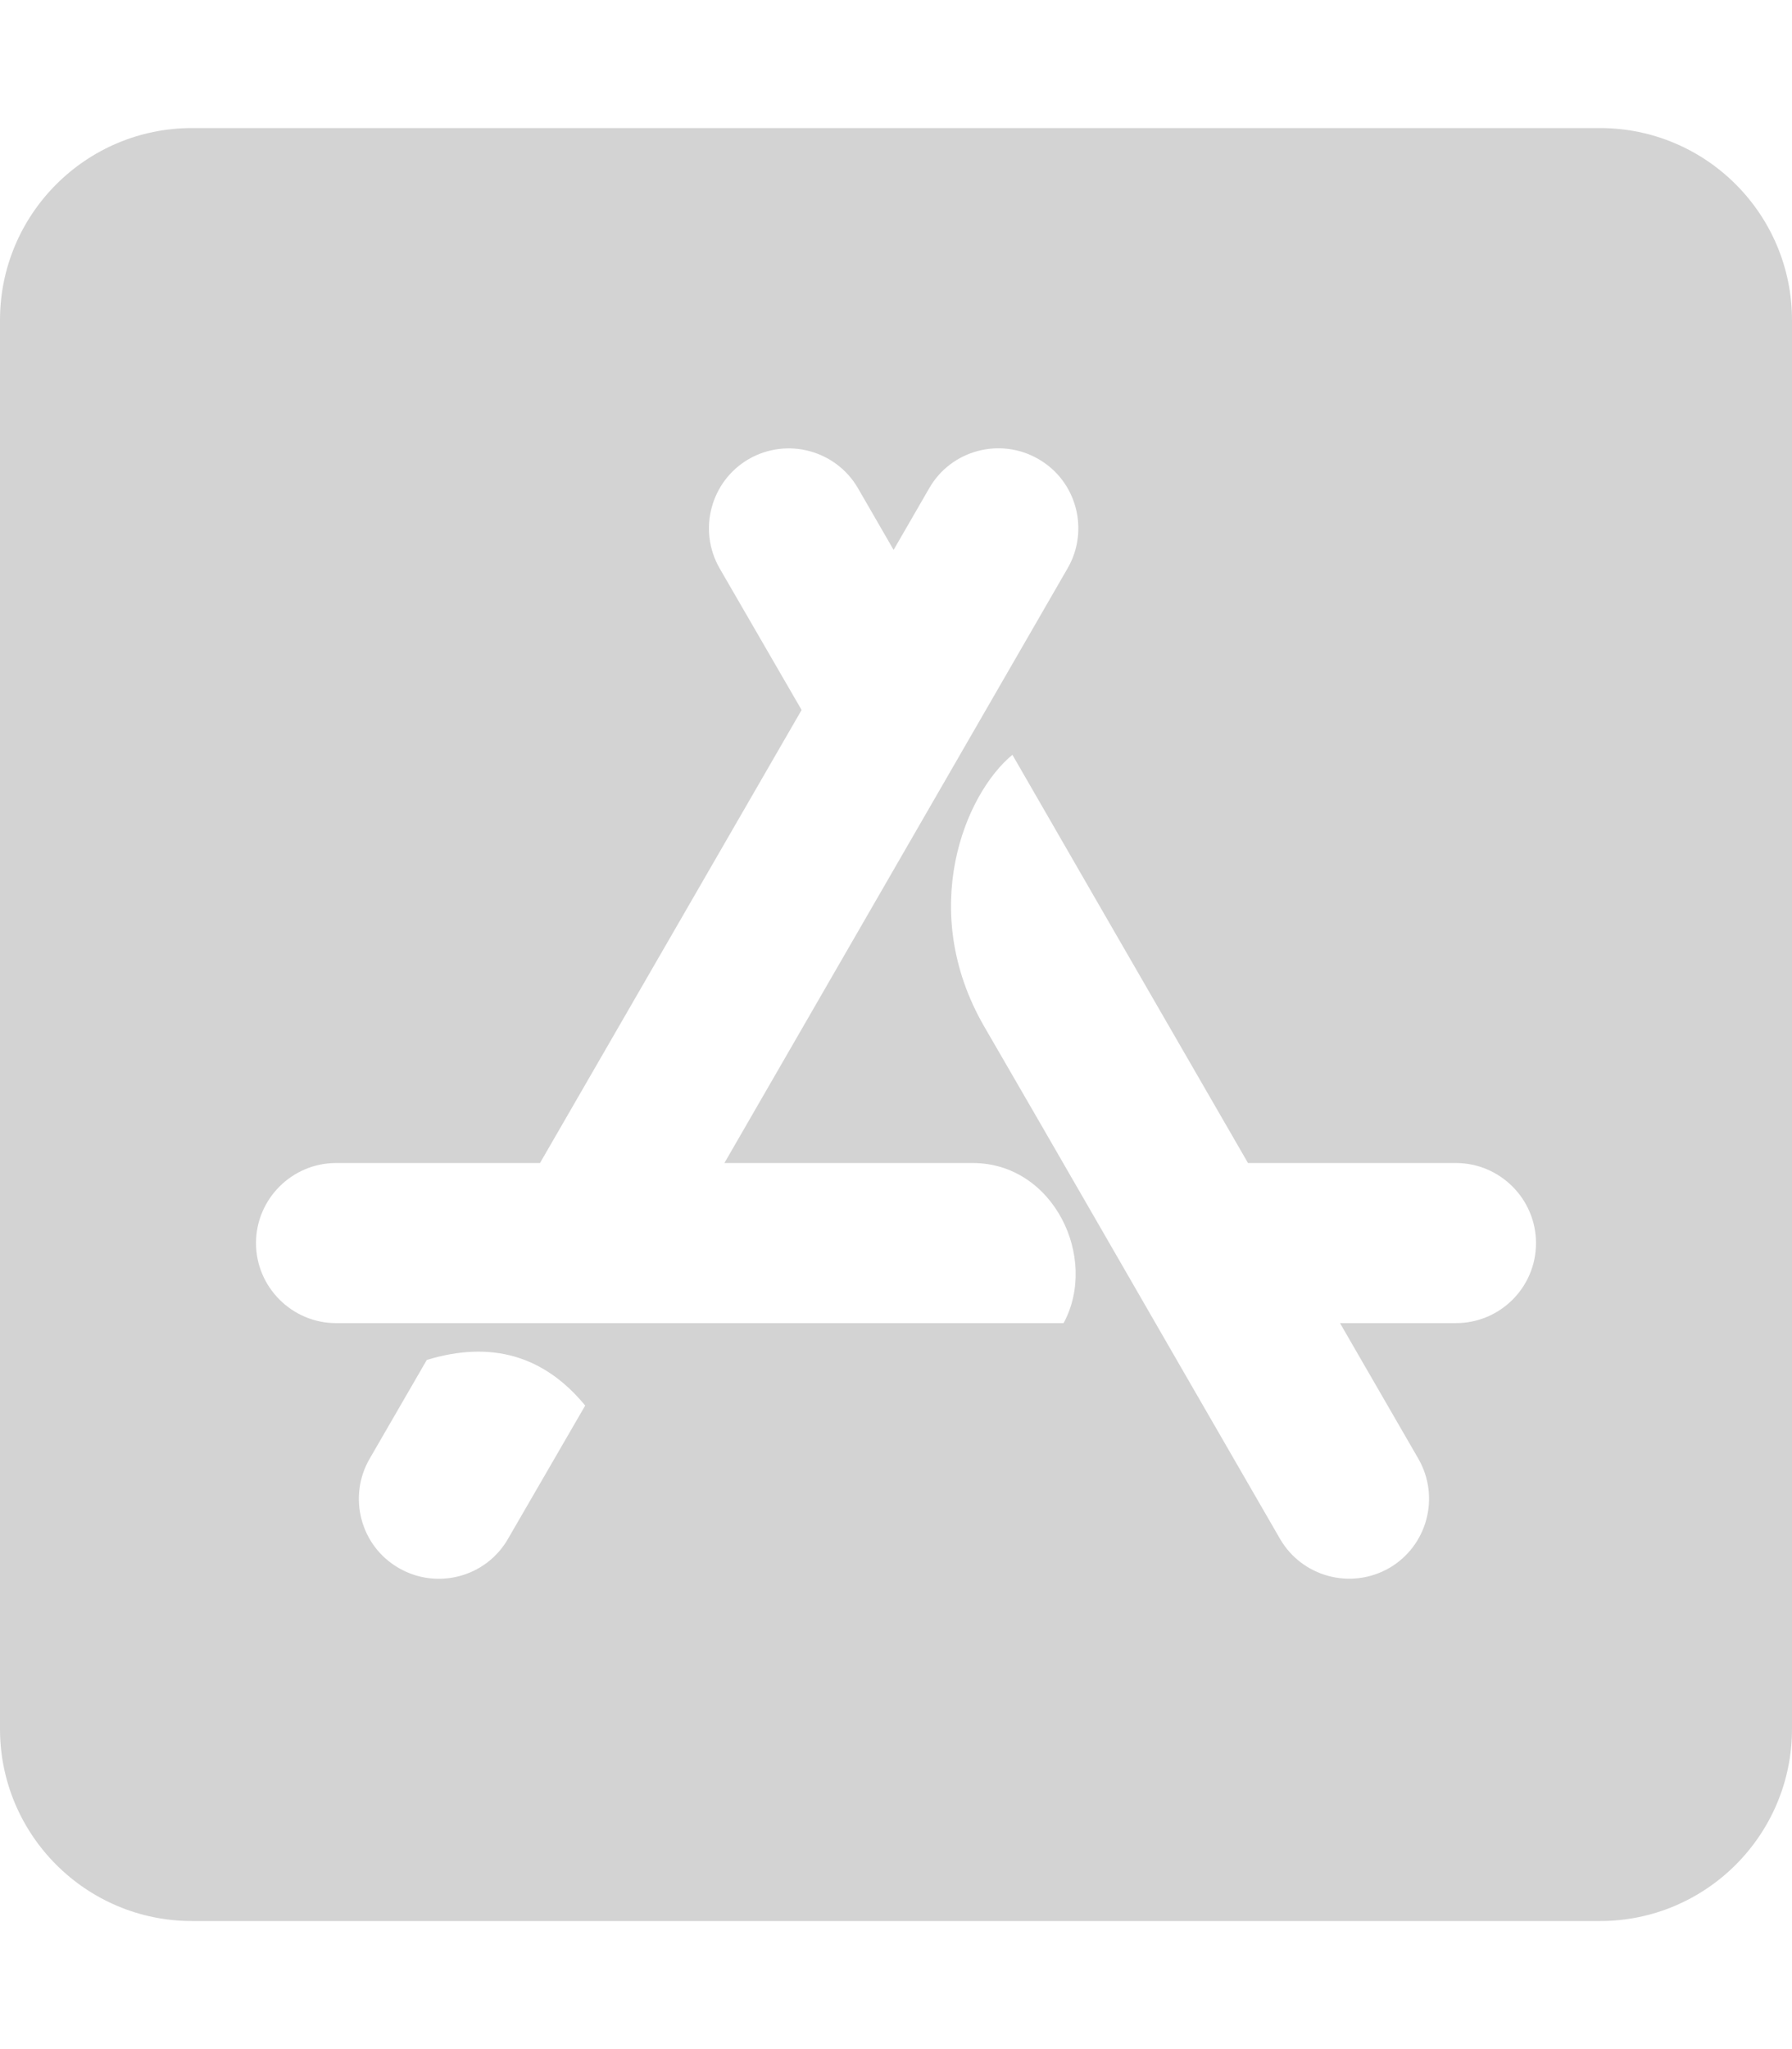 <svg xmlns="http://www.w3.org/2000/svg" viewBox="0 0 448 512"><!--!Font Awesome Free 6.6.0 by @fontawesome - https://fontawesome.com License - https://fontawesome.com/license/free Copyright 2024 Fonticons, Inc.--><path fill="#d3d3d3" d="M400 32H48C21.5 32 0 53.5 0 80v352c0 26.5 21.5 48 48 48h352c26.5 0 48-21.5 48-48V80c0-26.5-21.5-48-48-48zM127 384.5c-5.5 9.6-17.8 12.8-27.3 7.3-9.6-5.5-12.8-17.8-7.3-27.3l14.3-24.7c16.1-4.9 29.3-1.1 39.6 11.4L127 384.5zm138.9-53.9H84c-11 0-20-9-20-20s9-20 20-20h51l65.4-113.2-20.5-35.4c-5.5-9.6-2.2-21.8 7.3-27.3 9.6-5.5 21.8-2.2 27.3 7.3l8.9 15.4 8.9-15.4c5.5-9.6 17.8-12.8 27.3-7.3 9.6 5.5 12.8 17.8 7.3 27.3l-85.8 148.6h62.1c20.2 0 31.5 23.7 22.7 40zm98.1 0h-29l19.6 33.9c5.5 9.6 2.2 21.8-7.3 27.3-9.6 5.5-21.8 2.2-27.3-7.3-32.9-56.9-57.5-99.7-74-128.1-16.7-29-4.8-58 7.1-67.8 13.1 22.7 32.7 56.7 58.9 102h52c11 0 20 9 20 20 0 11.1-9 20-20 20z"/></svg>